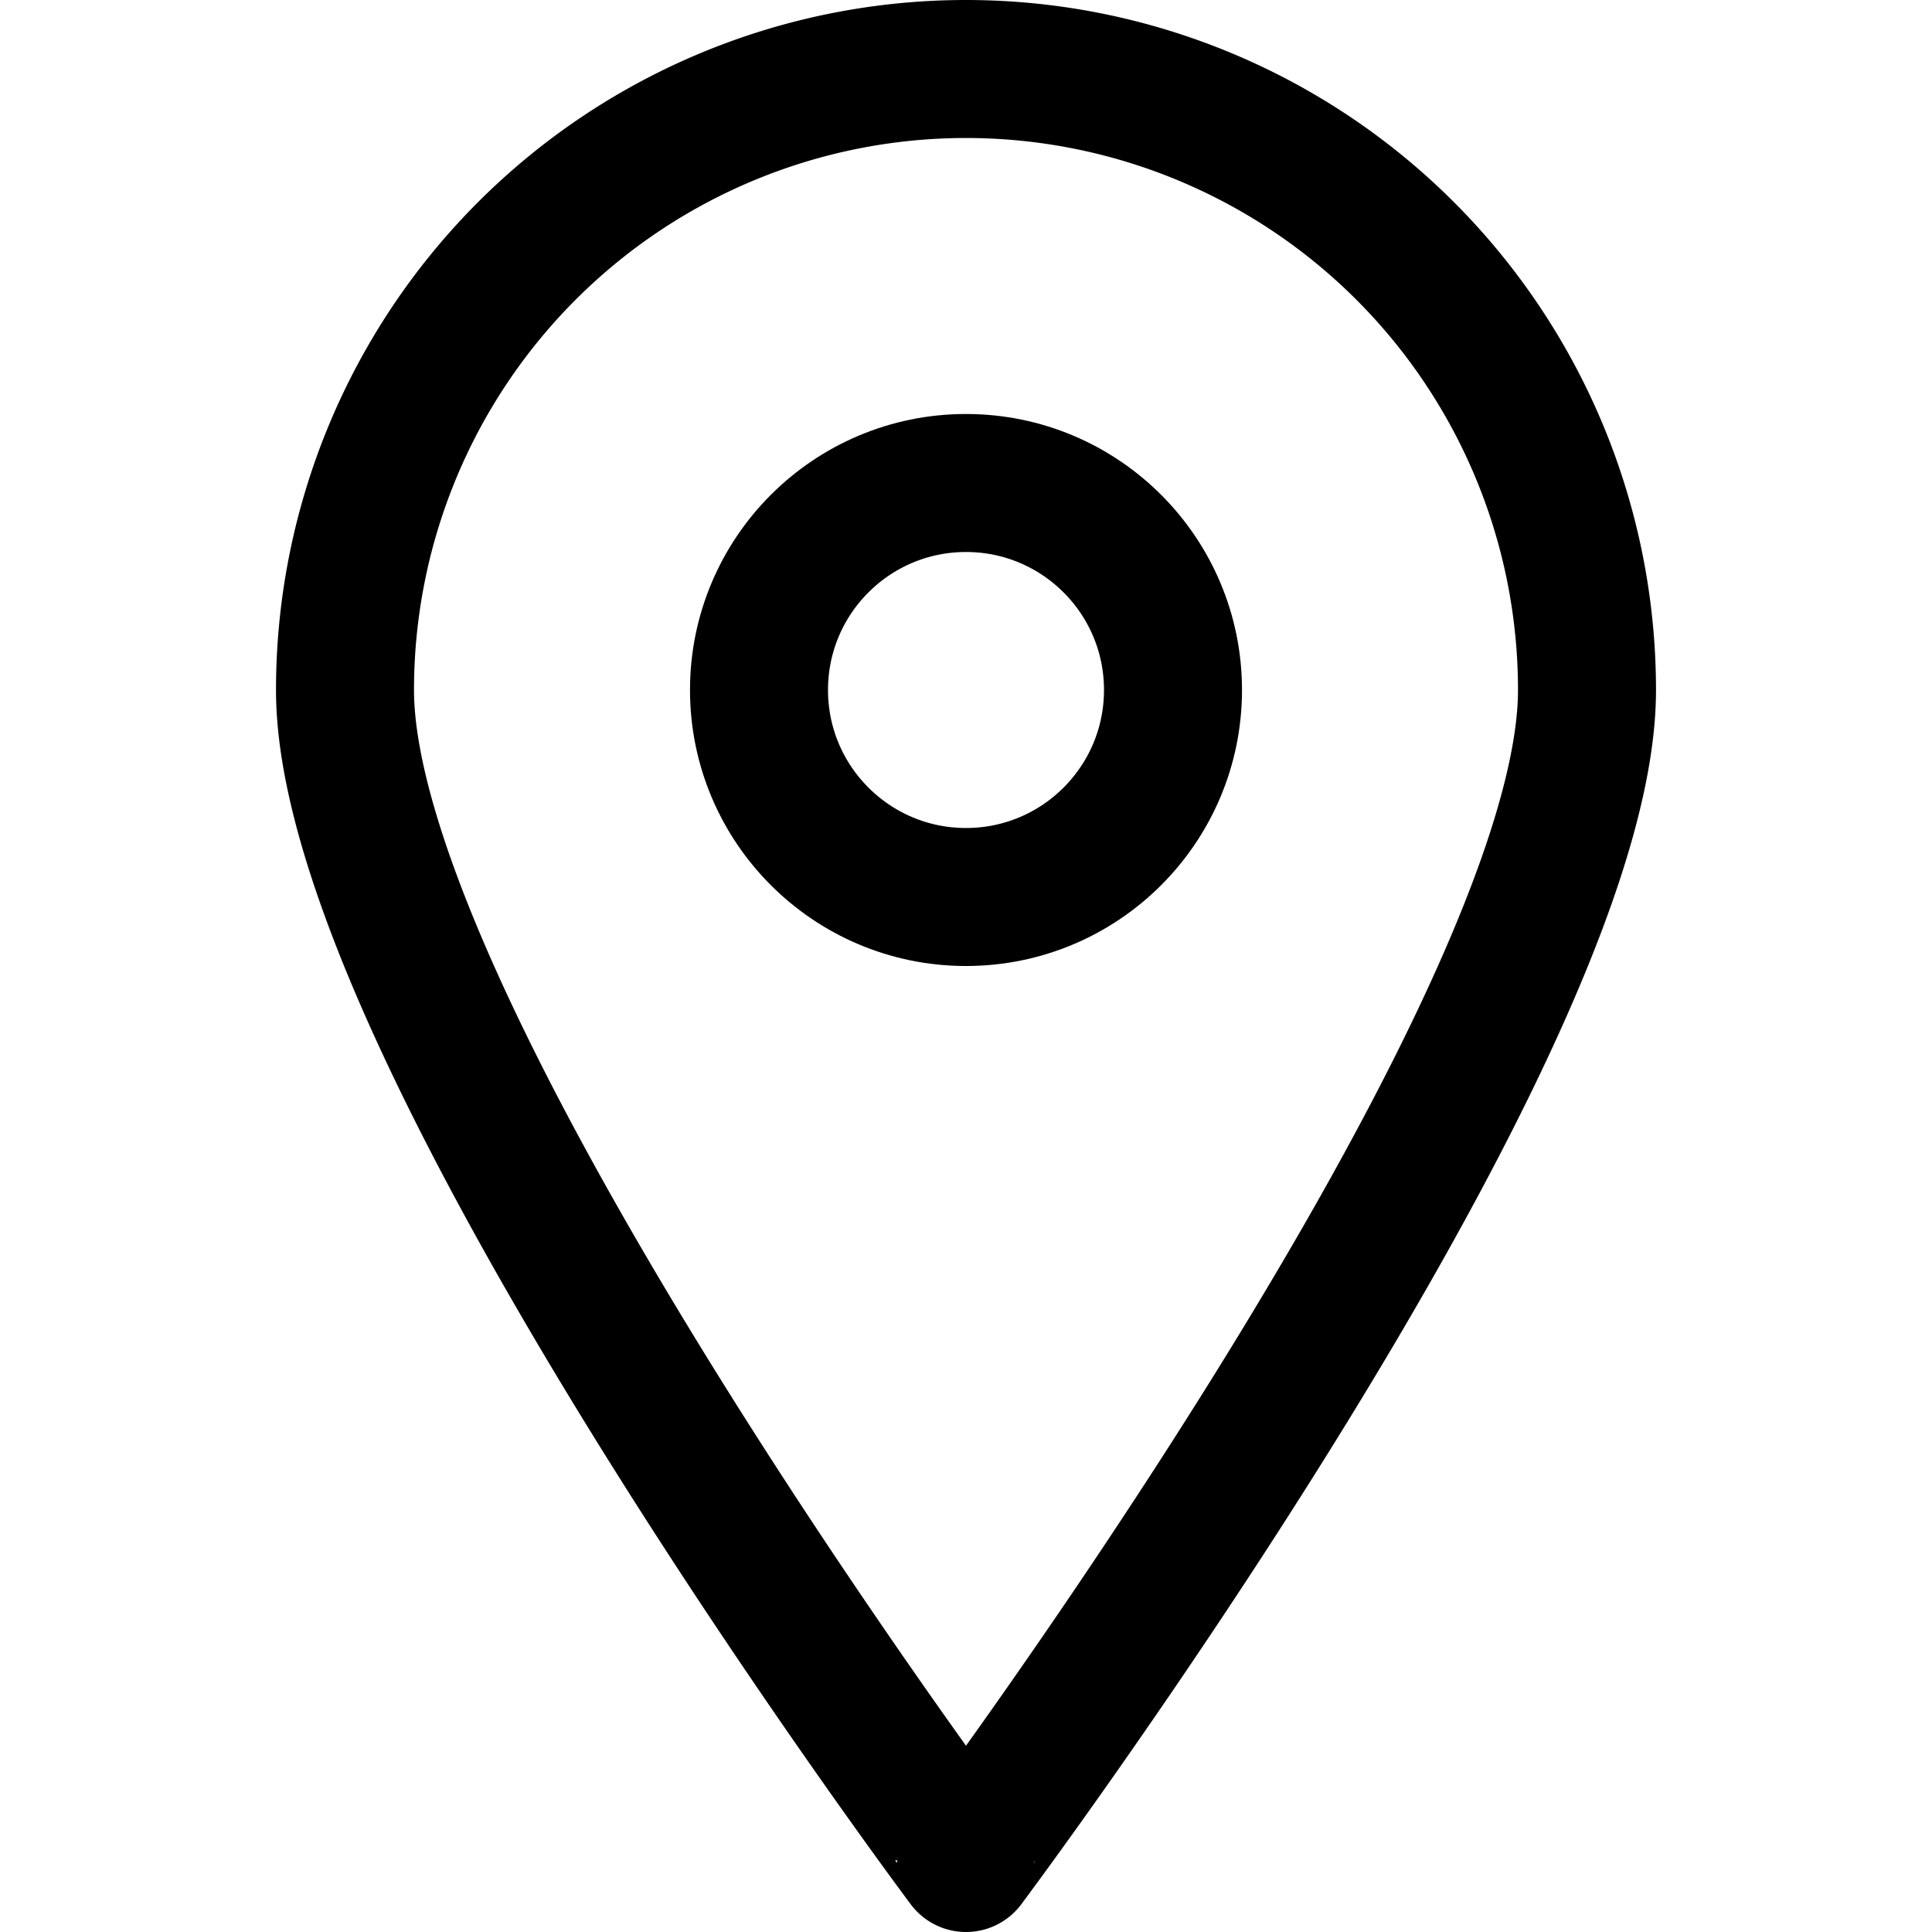 <?xml version="1.0" encoding="utf-8"?>
<!-- Generator: www.svgicons.com -->
<svg xmlns="http://www.w3.org/2000/svg" width="800" height="800" viewBox="0 0 14 14">
<g fill="none" stroke="currentColor" stroke-linecap="round" stroke-linejoin="round"><path d="M11.5 5c0 2.49-4.5 8.5-4.5 8.5S2.5 7.49 2.5 5a4.5 4.5 0 0 1 9 0Z"/><circle cx="7" cy="5" r="1.5"/></g>
</svg>